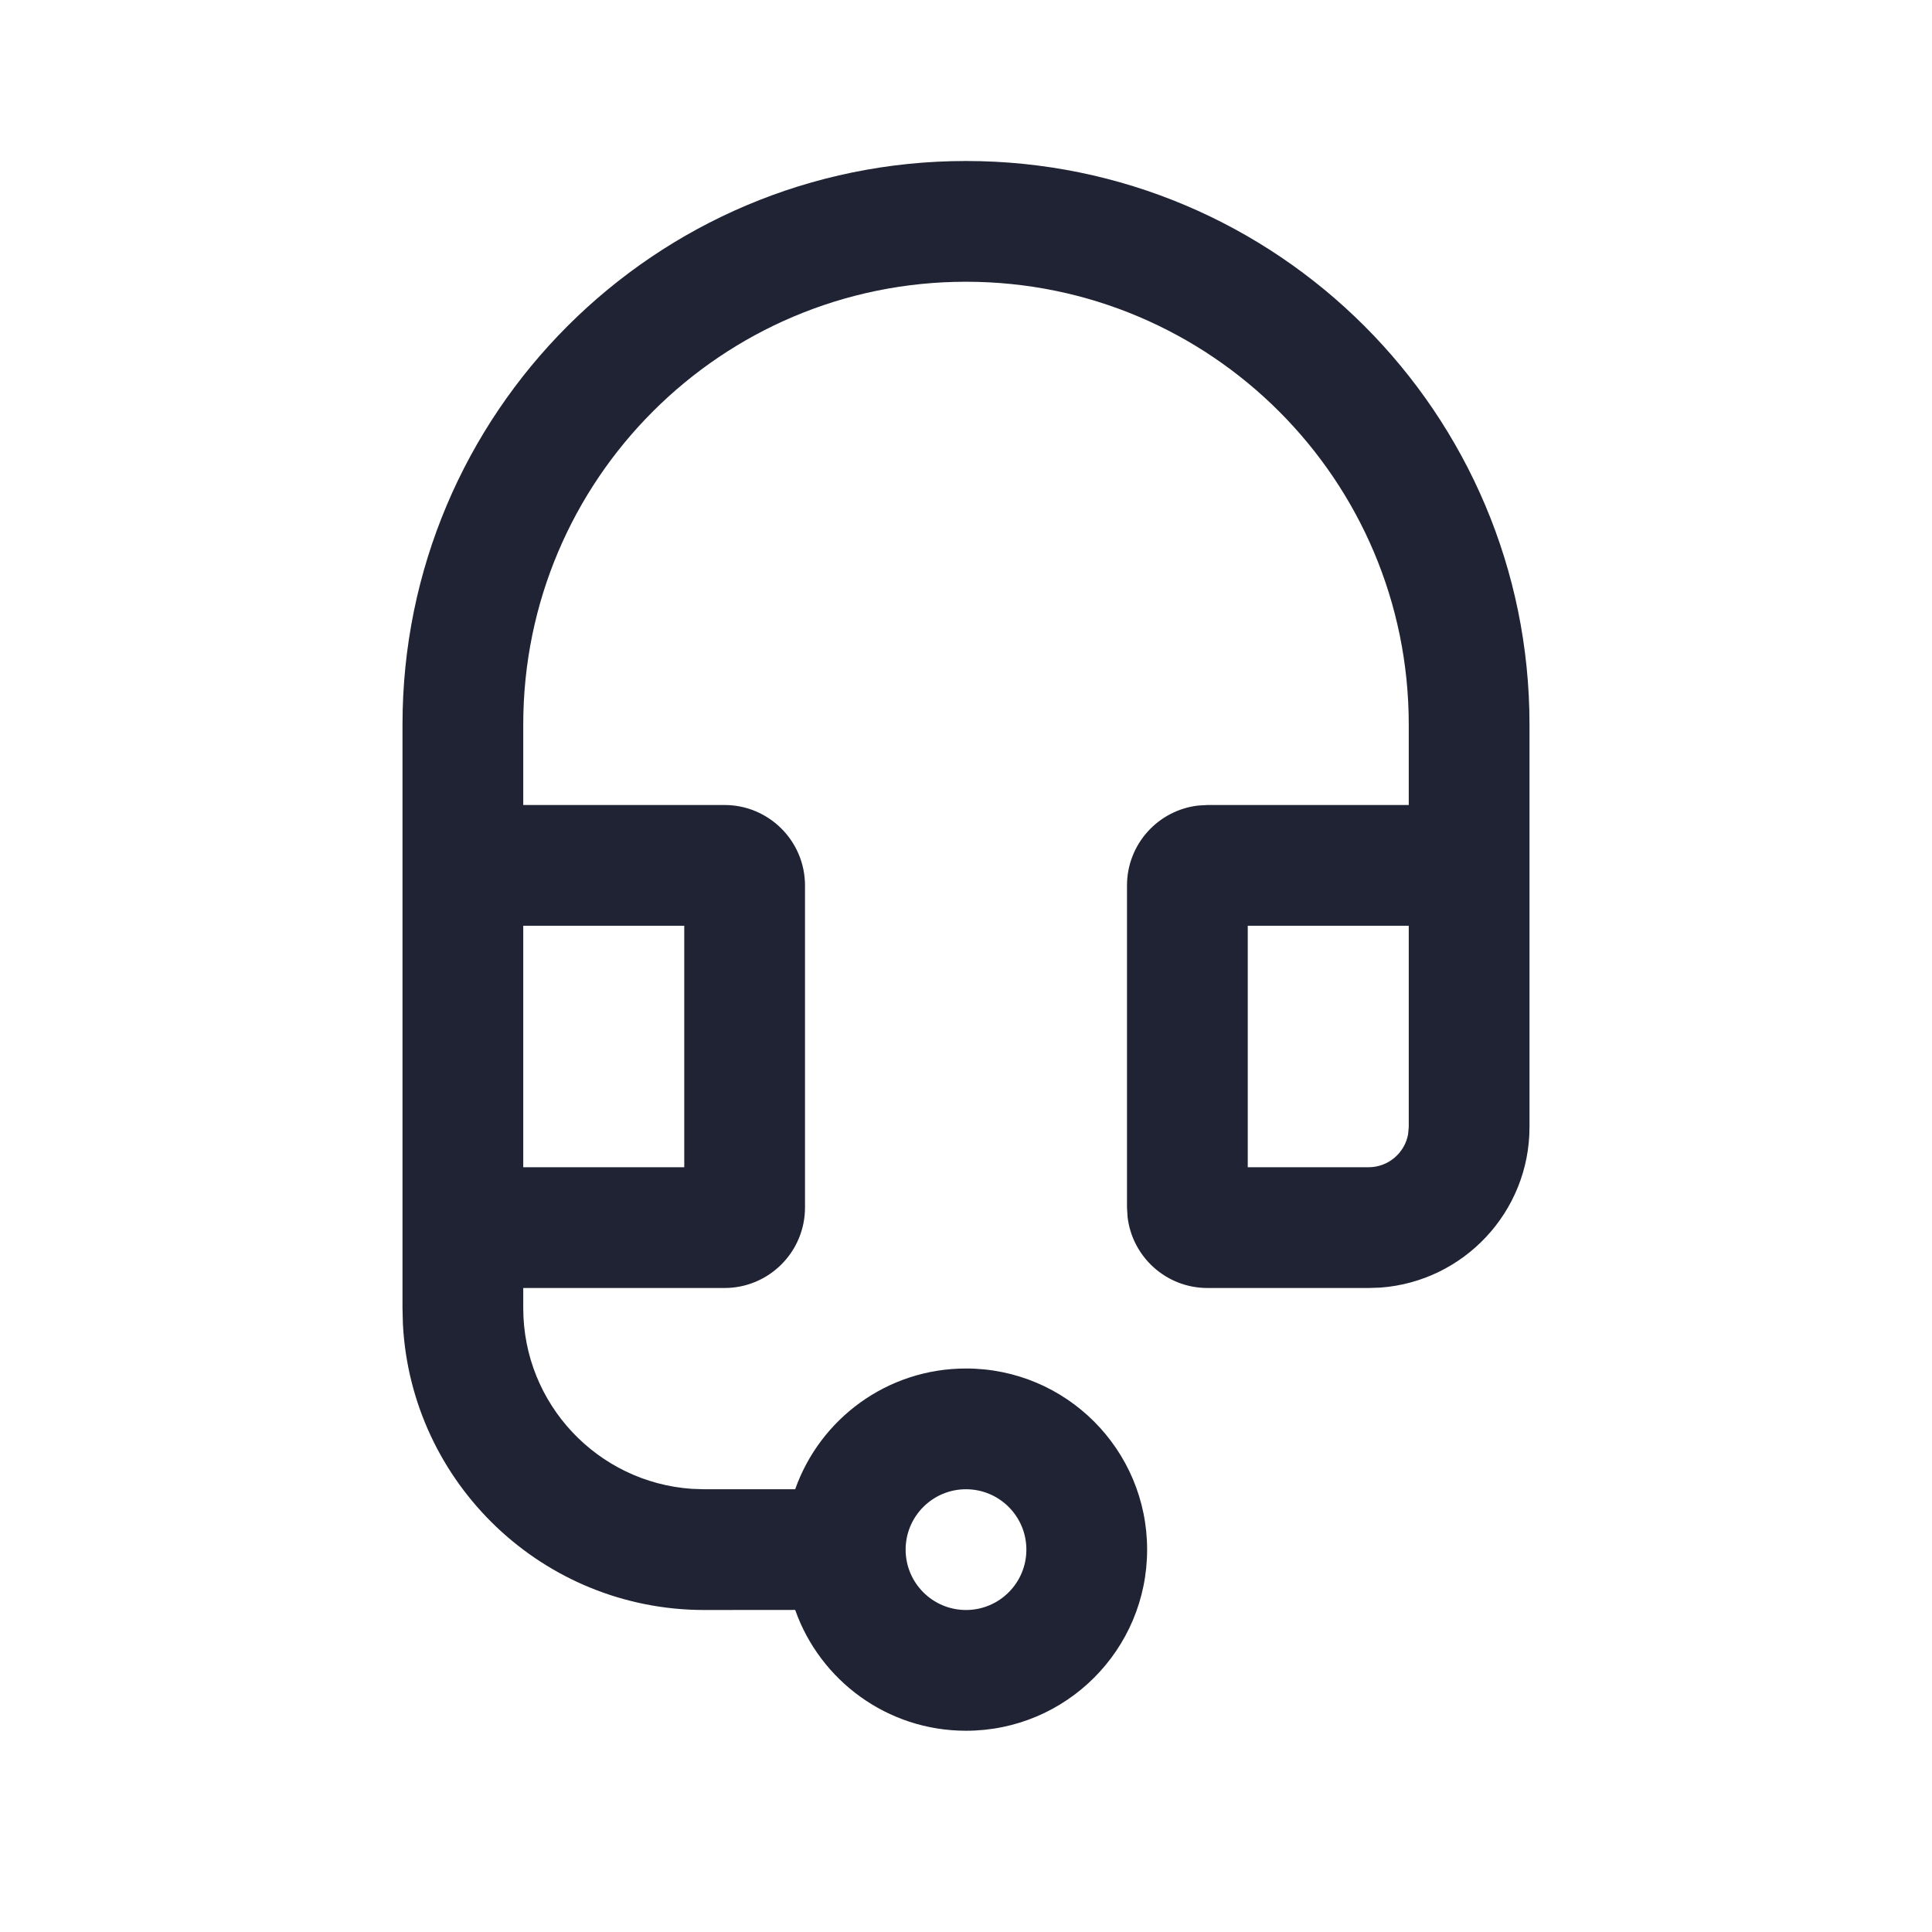 <svg width="24" height="24" viewBox="0 0 24 24" fill="none" xmlns="http://www.w3.org/2000/svg">
<path d="M12 18.5C11.586 18.5 11.25 18.836 11.25 19.25C11.25 19.664 11.586 20 12 20C12.414 20 12.75 19.664 12.75 19.25C12.75 18.836 12.414 18.5 12 18.5ZM17.5 10V9C17.5 5.962 15.038 3.5 12 3.5C8.962 3.5 6.5 5.962 6.5 9V10H9C9.552 10 10 10.448 10 11V15C10 15.552 9.552 16 9 16H6.5V16.25C6.5 17.441 7.425 18.416 8.596 18.495L8.75 18.5L9.878 18.5C10.187 17.626 11.02 17 12 17C13.243 17 14.25 18.007 14.25 19.25C14.25 20.493 13.243 21.5 12 21.5C11.02 21.5 10.186 20.873 9.878 19.999L8.75 20C6.746 20 5.109 18.428 5.005 16.449L5 16.25V9C5 5.134 8.134 2 12 2C15.866 2 19 5.134 19 9V14C19 15.054 18.184 15.918 17.149 15.995L17 16H15C14.487 16 14.065 15.614 14.007 15.117L14 15V11C14 10.487 14.386 10.065 14.883 10.007L15 10H17.5ZM8.5 11.5H6.5V14.5H8.5V11.5ZM17.5 11.5H15.5V14.5H17C17.245 14.5 17.45 14.323 17.492 14.09L17.5 14V11.5Z" fill="#1F2333"/>
</svg>
